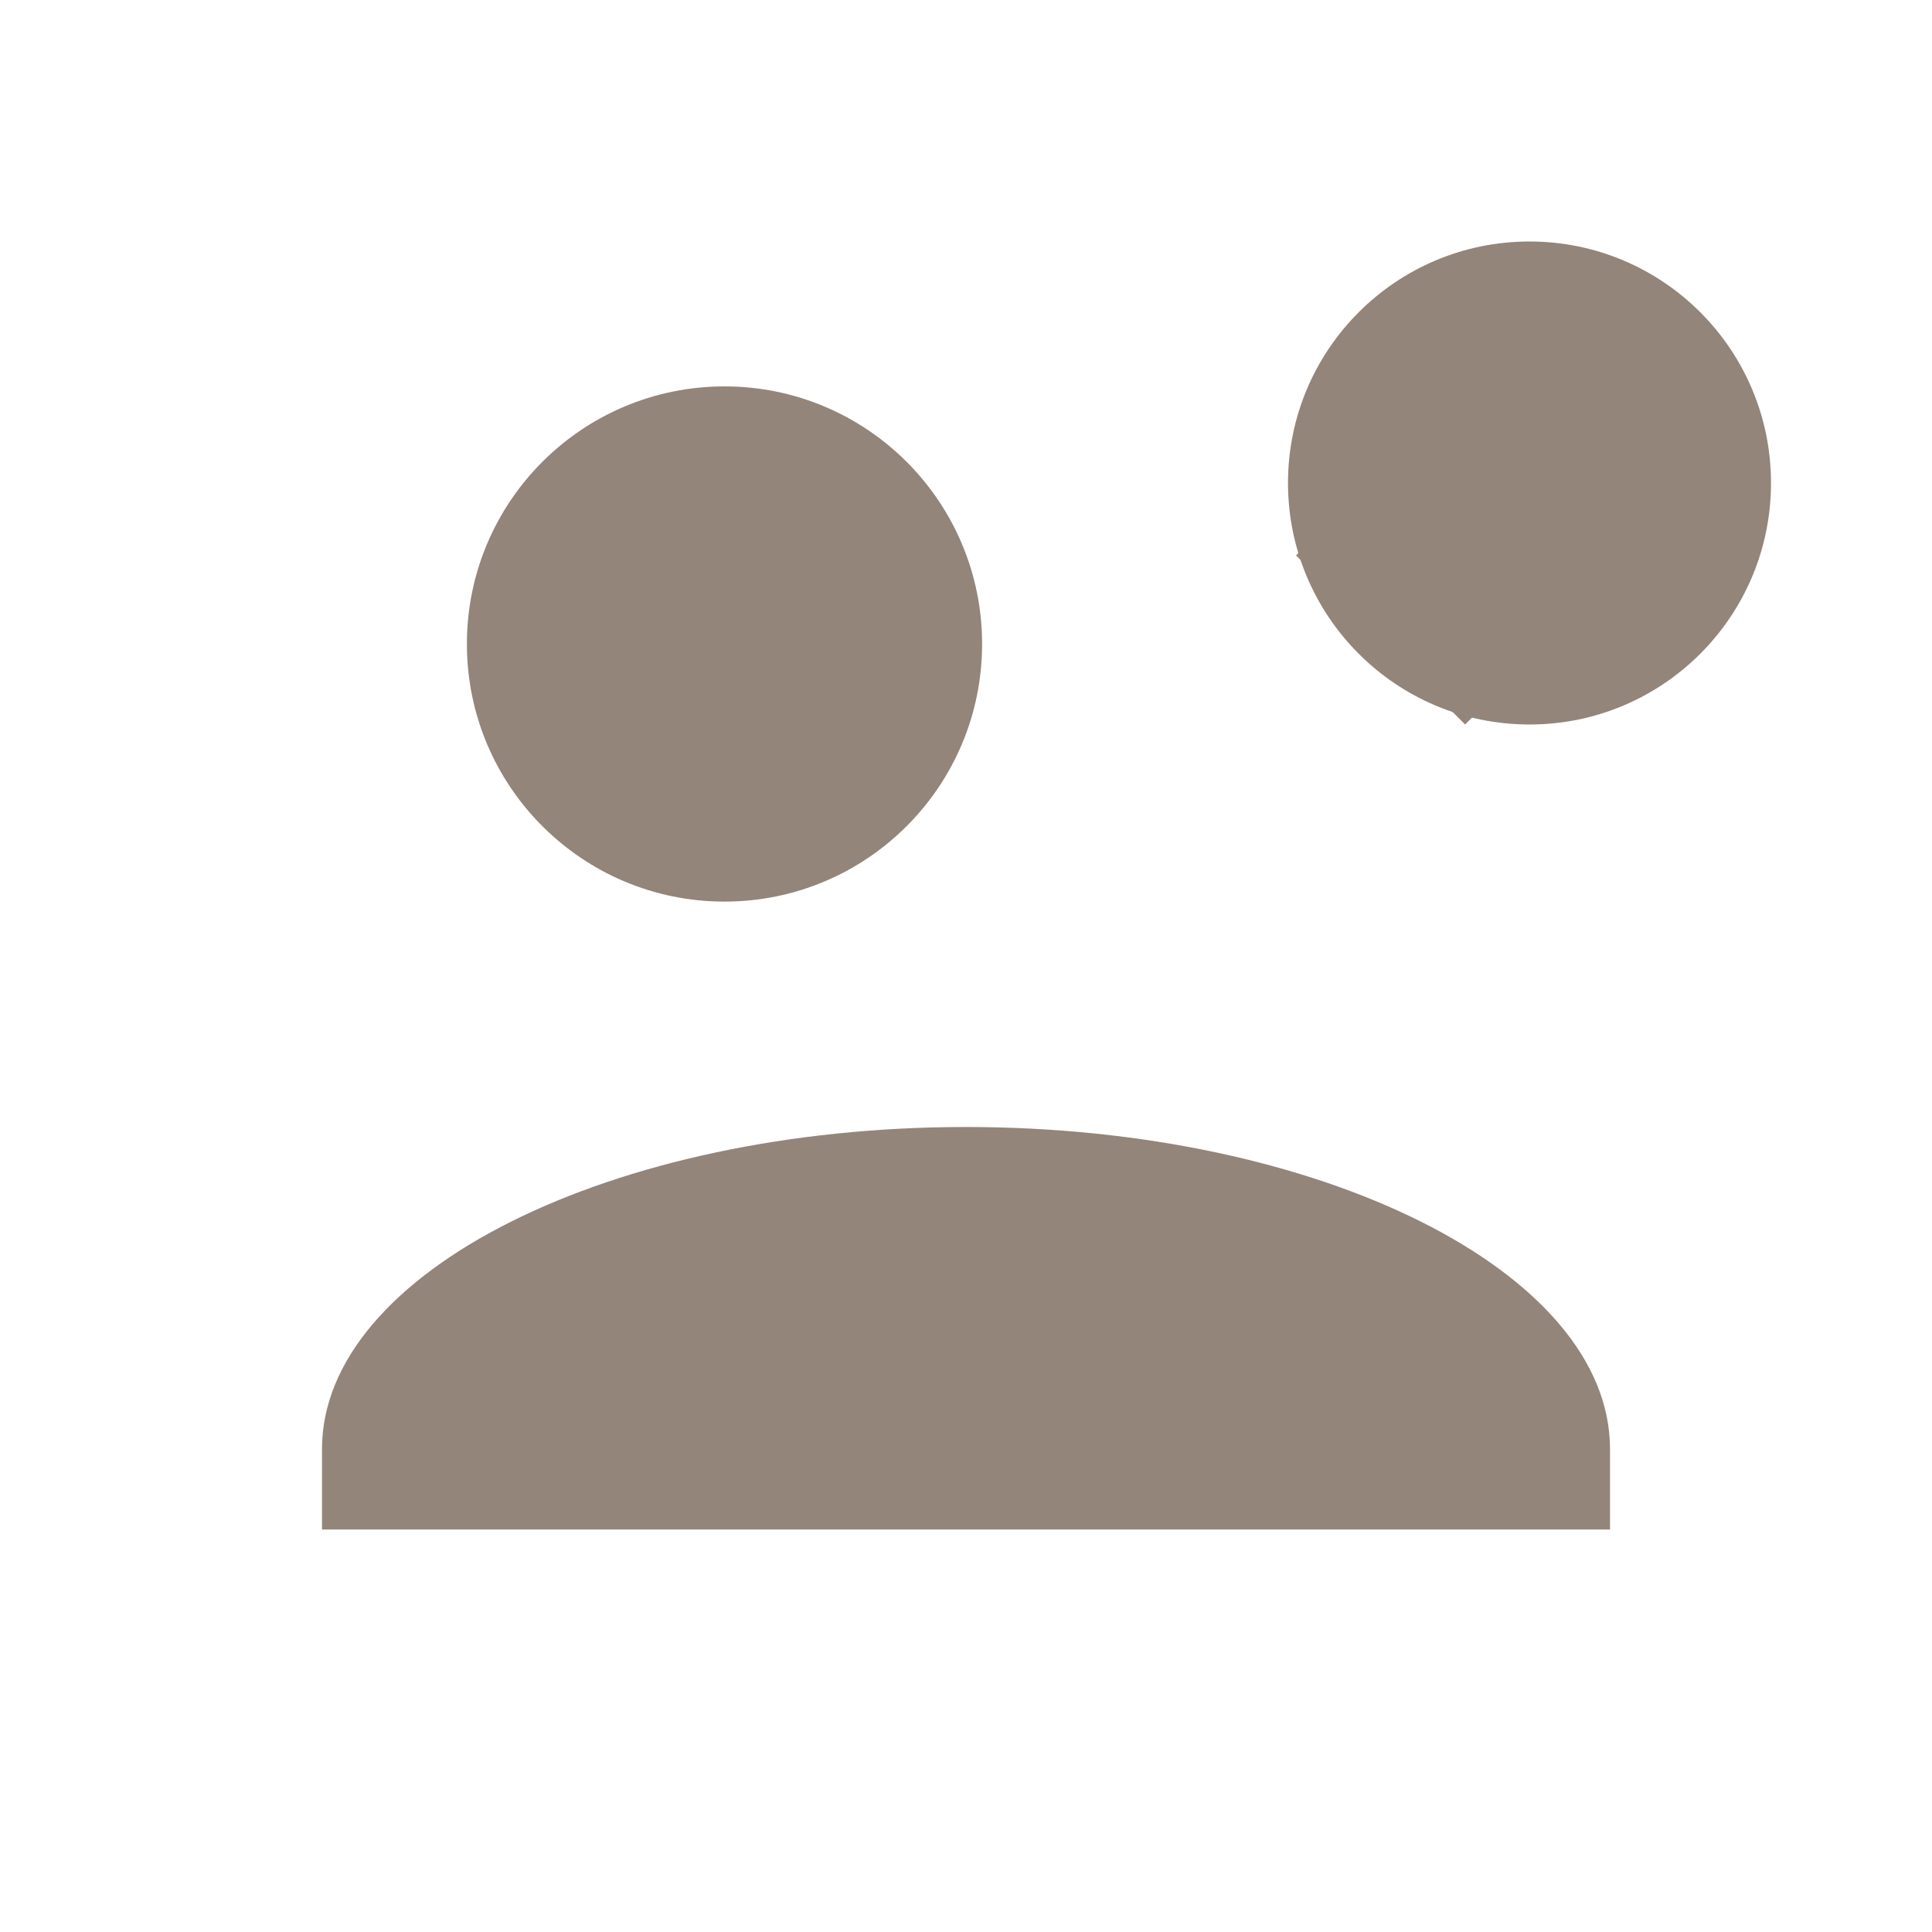 <svg aria-hidden="true" fill="#938579" height="512" width="512" viewBox="0 0 24 24" xmlns="http://www.w3.org/2000/svg">
  
  <circle r="3.2" cy="8" cx="9"></circle>
  
  <path d="M4 18c0-2.2 3.6-4 8-4s8 1.8 8 4v1H4v-1z"></path>
  
  <circle r="3" cy="6" cx="19"></circle>
  <path d="M18.2 6.6l-.9-.9-1.2 1.2 2.1 2.1 3.1-3.1-1.2-1.2z"></path>
</svg>
